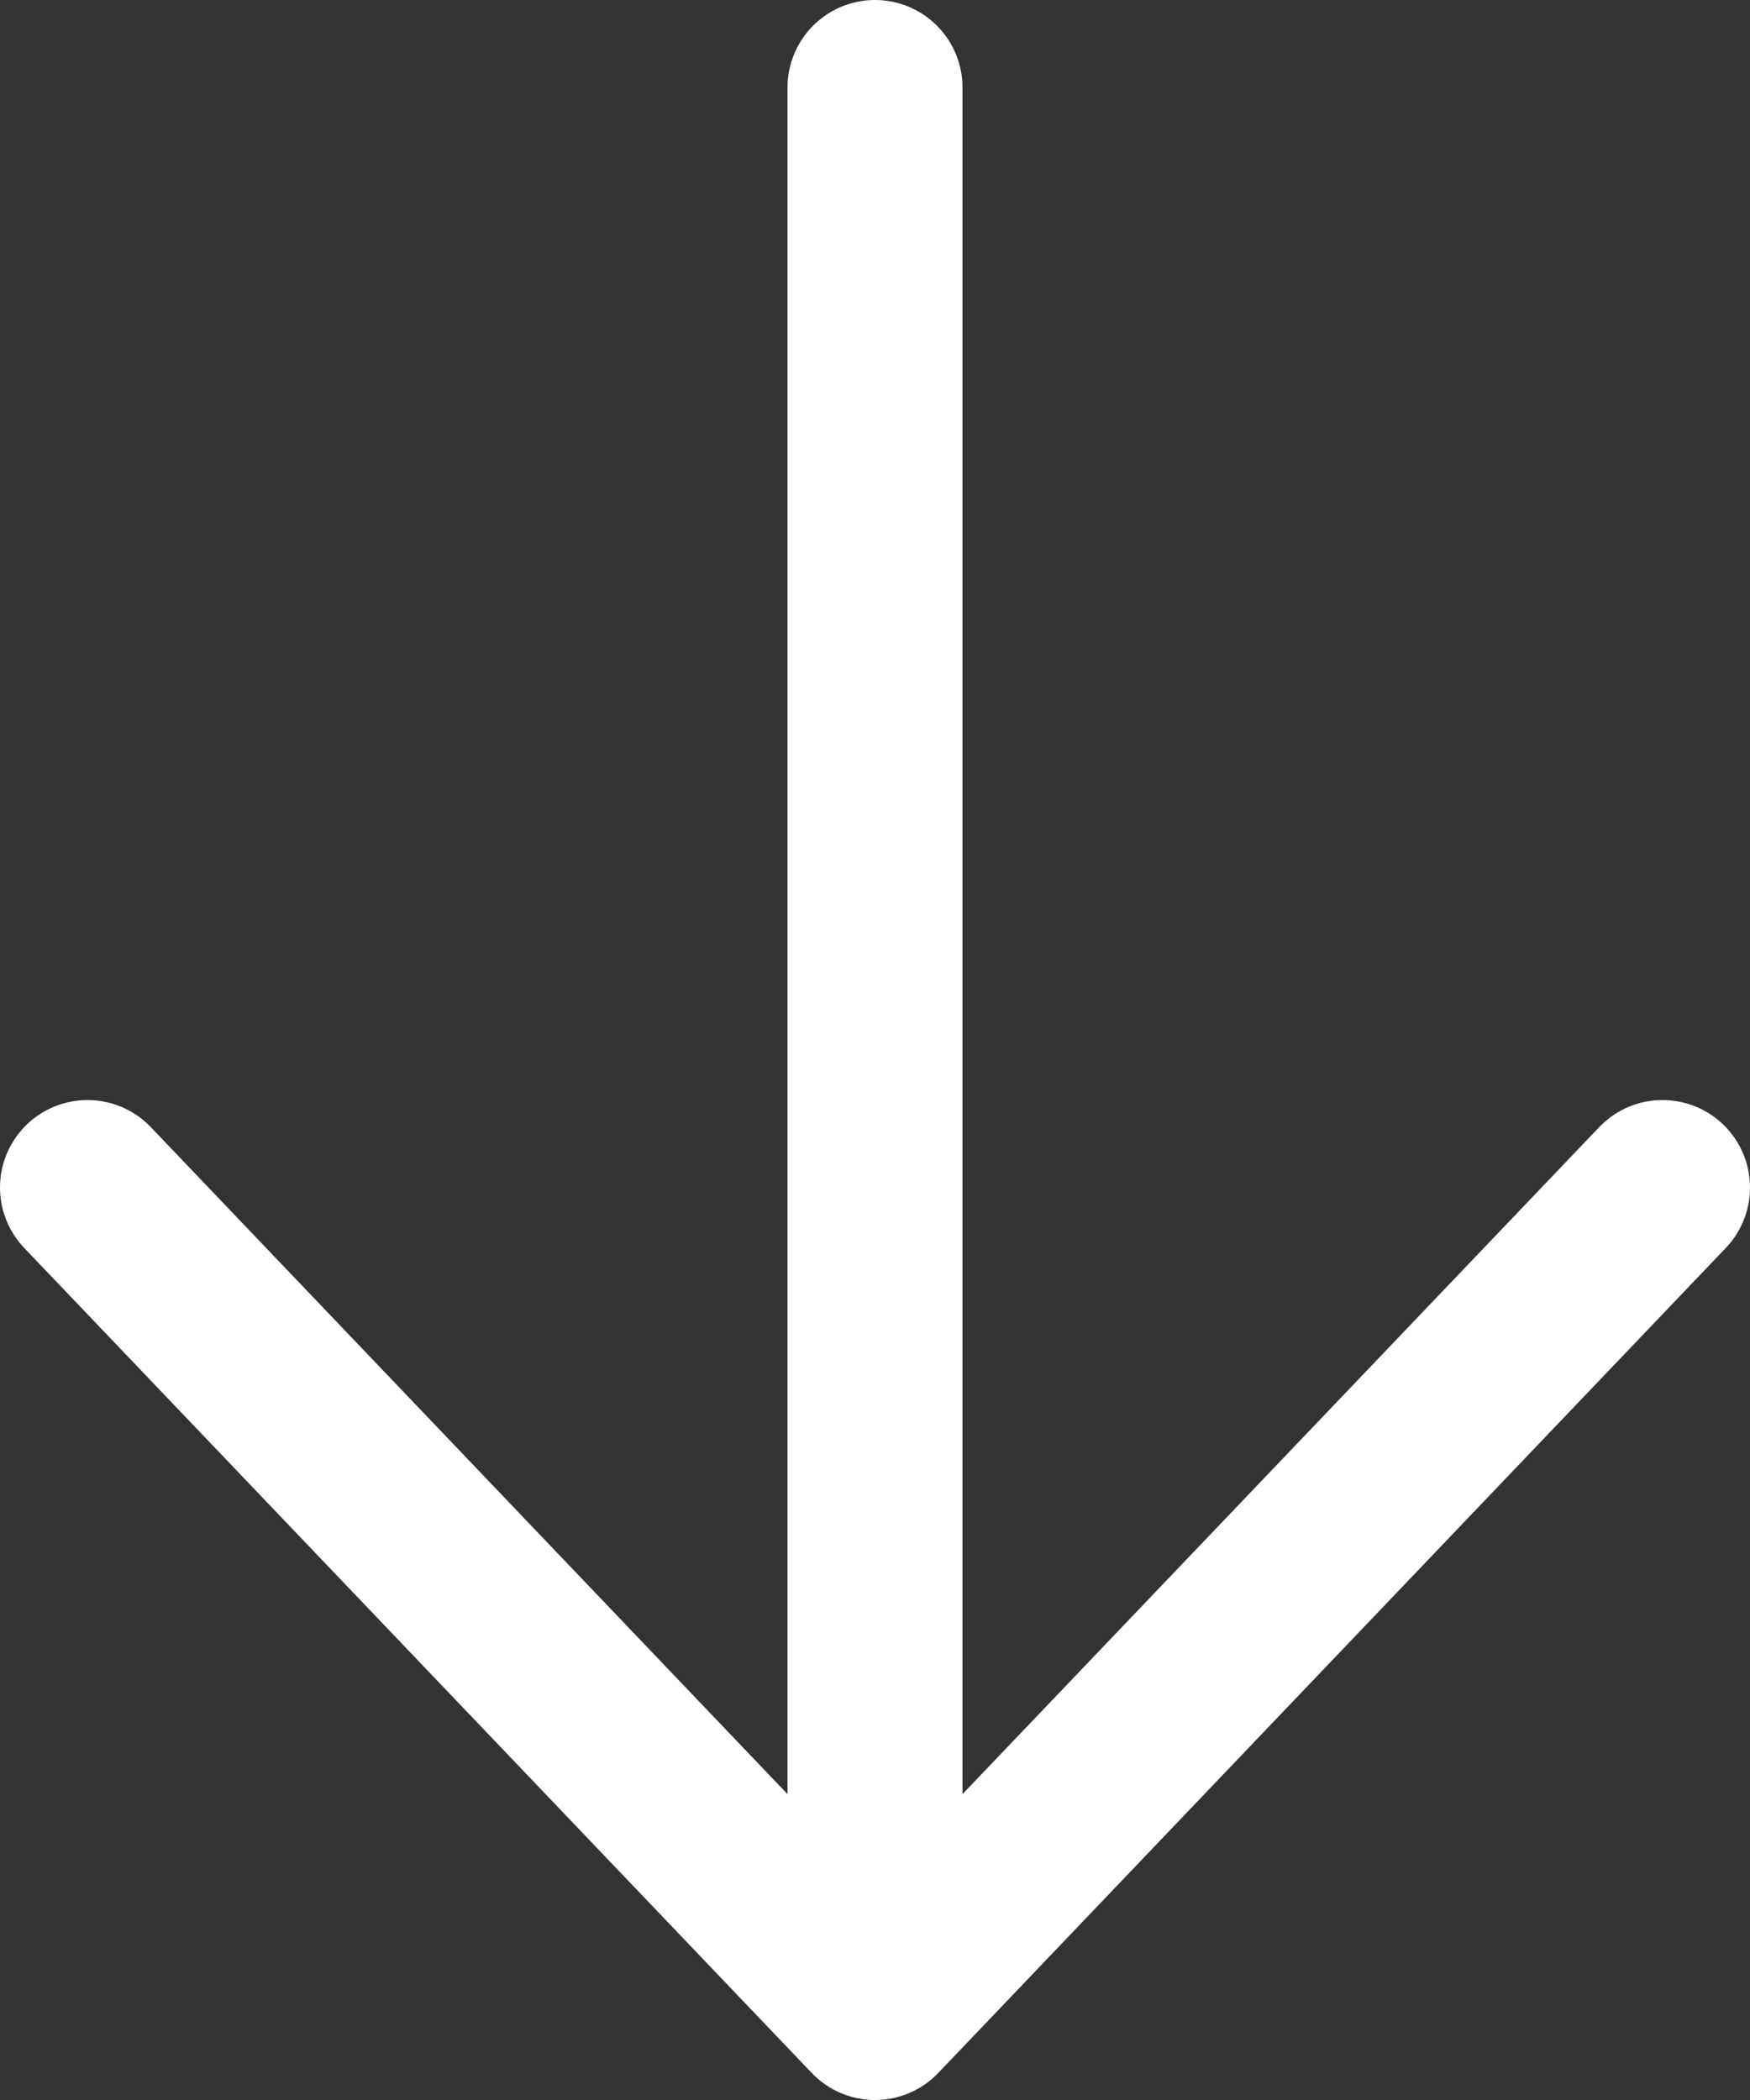 <svg xmlns="http://www.w3.org/2000/svg" fill="none" viewBox="56.5 55.5 10 12">
    <rect x="56.5" y="55.5" width="10" height="12" fill="#333333" stroke="none"/>
    <path d="M61.5 67L61.5 56M61.5 67L57 62.286M61.5 67L66 62.286" stroke="white" stroke-linecap="round" stroke-linejoin="round"/>
</svg>